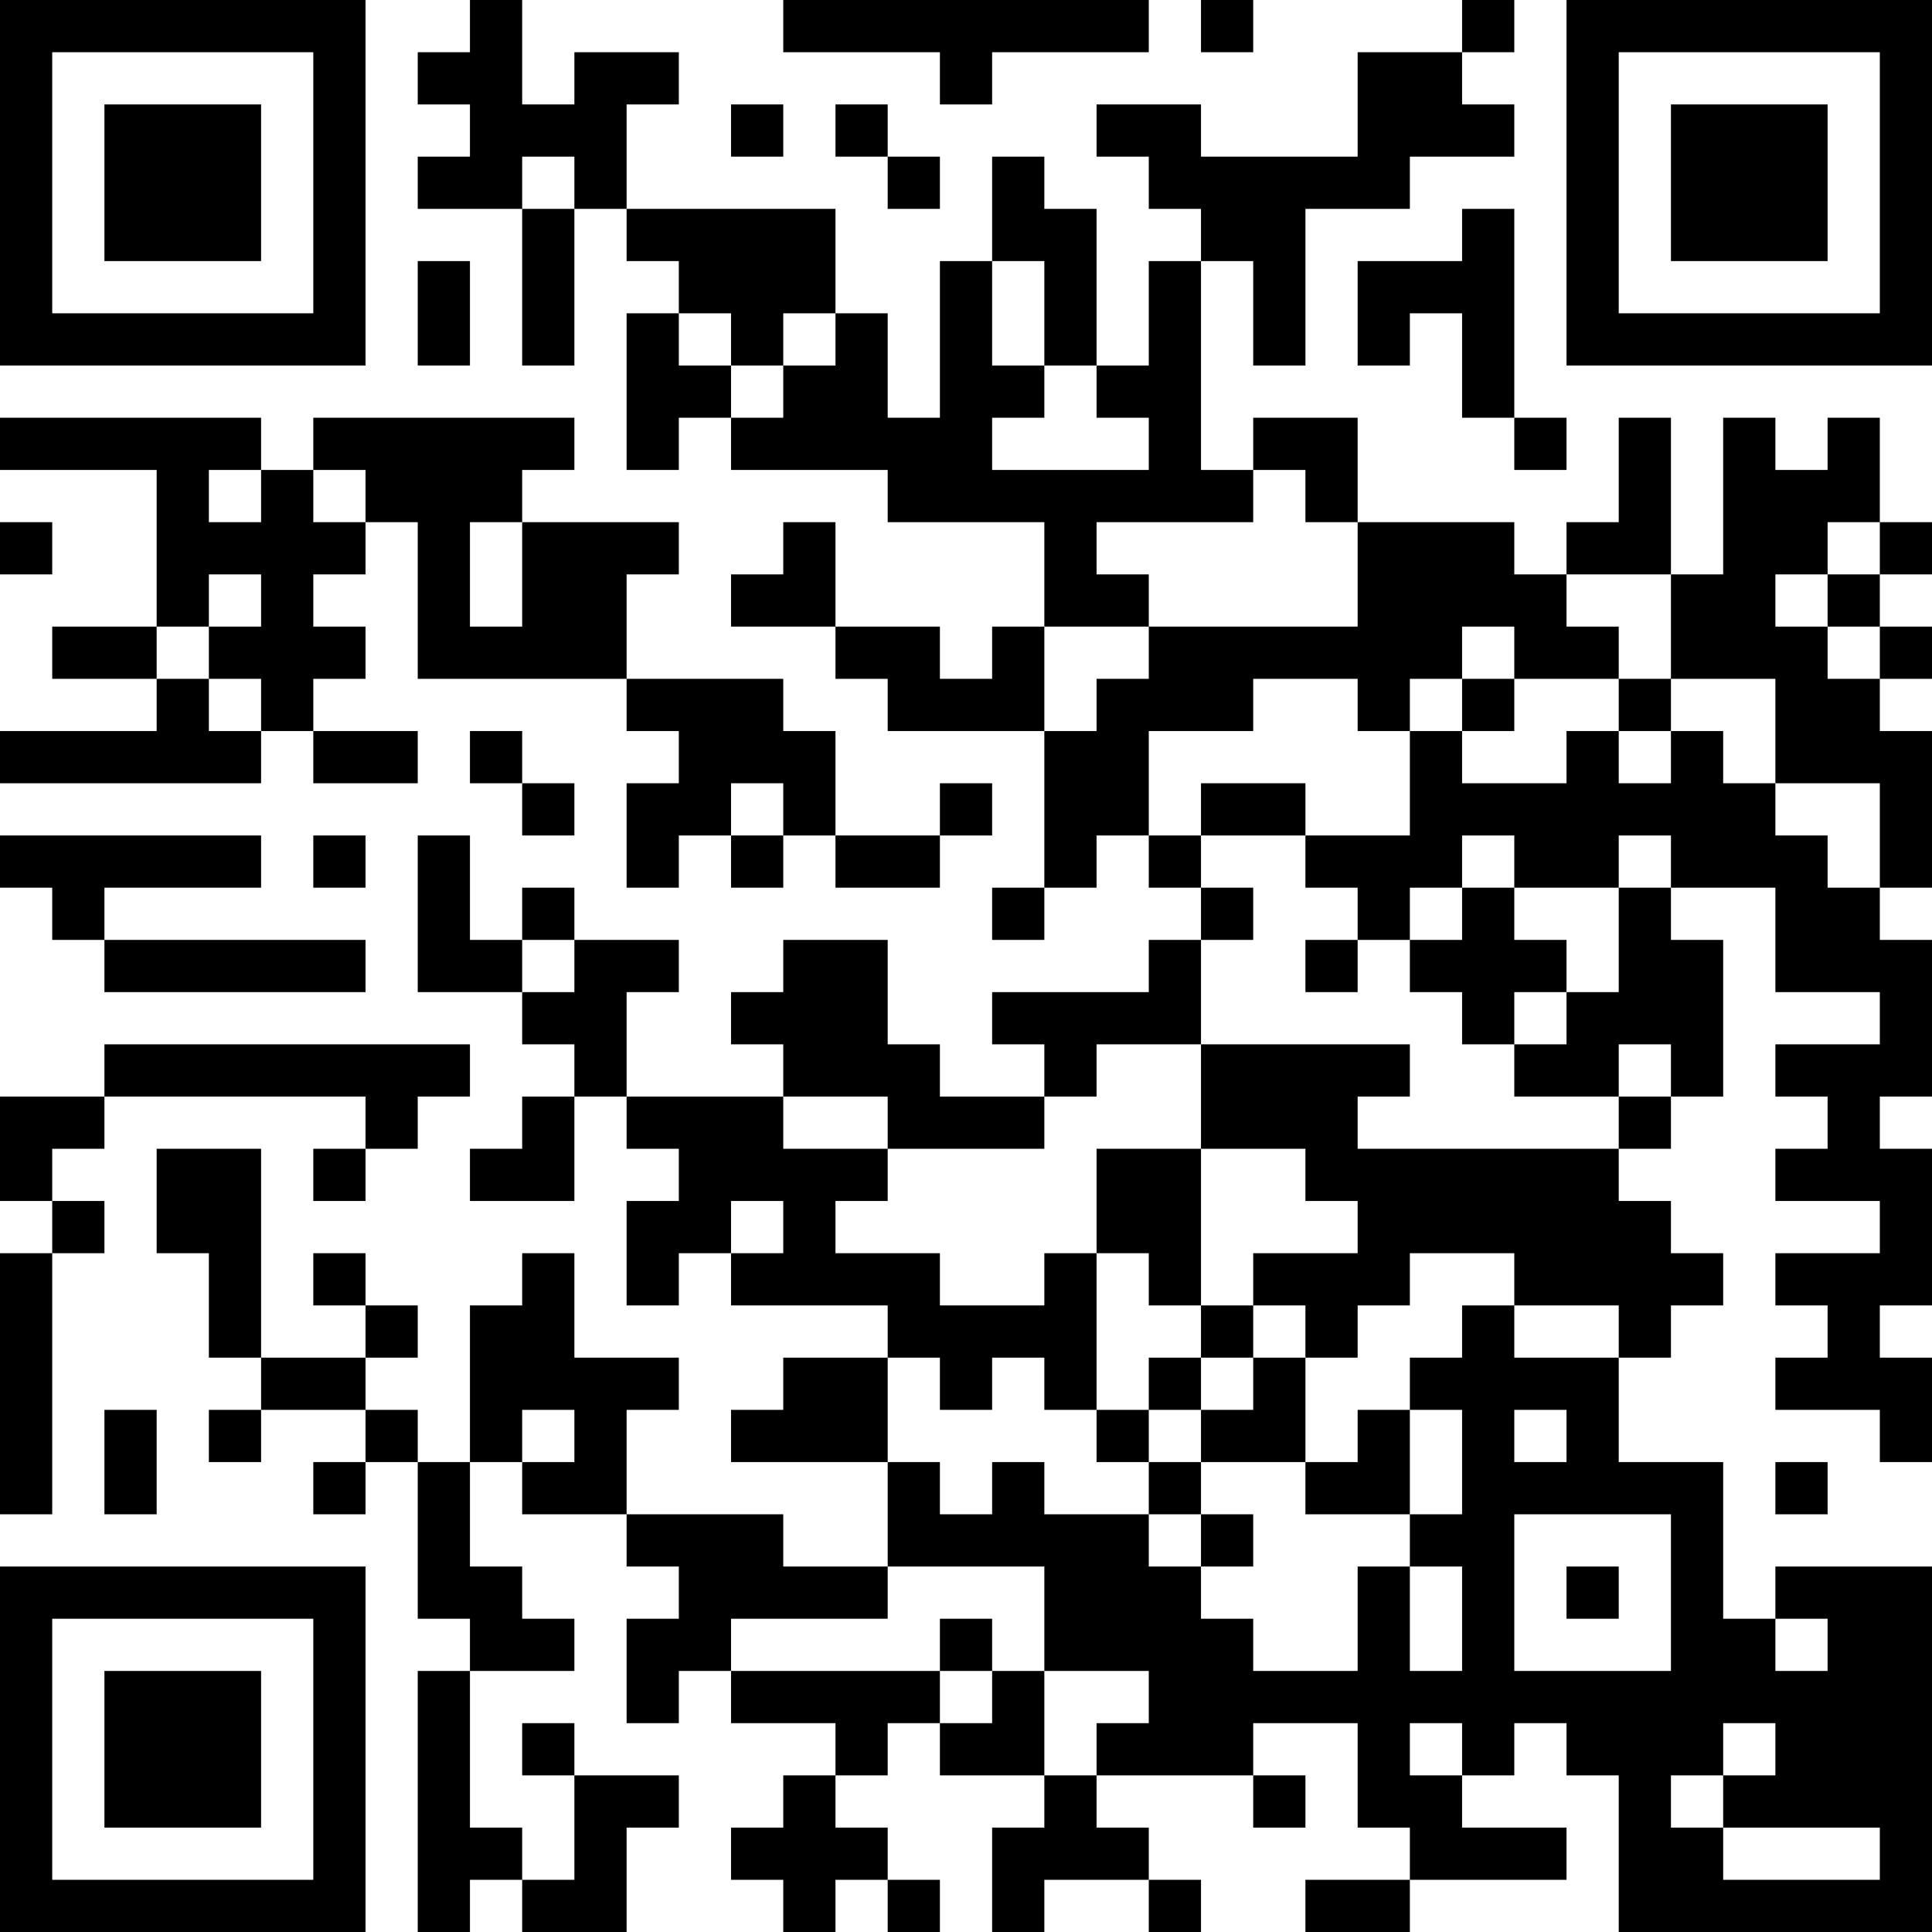 <?xml version="1.0" encoding="UTF-8"?>
<svg xmlns="http://www.w3.org/2000/svg" version="1.1" width="400" height="400" viewBox="0 0 400 400"><rect x="0" y="0" width="400" height="400" fill="#ffffff"/><g transform="scale(10.811)"><g transform="translate(0,0)"><path fill-rule="evenodd" d="M9 0L9 1L8 1L8 2L9 2L9 3L8 3L8 4L10 4L10 7L11 7L11 4L12 4L12 5L13 5L13 6L12 6L12 9L13 9L13 8L14 8L14 9L17 9L17 10L20 10L20 12L19 12L19 13L18 13L18 12L16 12L16 10L15 10L15 11L14 11L14 12L16 12L16 13L17 13L17 14L20 14L20 17L19 17L19 18L20 18L20 17L21 17L21 16L22 16L22 17L23 17L23 18L22 18L22 19L19 19L19 20L20 20L20 21L18 21L18 20L17 20L17 18L15 18L15 19L14 19L14 20L15 20L15 21L12 21L12 19L13 19L13 18L11 18L11 17L10 17L10 18L9 18L9 16L8 16L8 19L10 19L10 20L11 20L11 21L10 21L10 22L9 22L9 23L11 23L11 21L12 21L12 22L13 22L13 23L12 23L12 25L13 25L13 24L14 24L14 25L17 25L17 26L15 26L15 27L14 27L14 28L17 28L17 30L15 30L15 29L12 29L12 27L13 27L13 26L11 26L11 24L10 24L10 25L9 25L9 28L8 28L8 27L7 27L7 26L8 26L8 25L7 25L7 24L6 24L6 25L7 25L7 26L5 26L5 22L3 22L3 24L4 24L4 26L5 26L5 27L4 27L4 28L5 28L5 27L7 27L7 28L6 28L6 29L7 29L7 28L8 28L8 31L9 31L9 32L8 32L8 37L9 37L9 36L10 36L10 37L12 37L12 35L13 35L13 34L11 34L11 33L10 33L10 34L11 34L11 36L10 36L10 35L9 35L9 32L11 32L11 31L10 31L10 30L9 30L9 28L10 28L10 29L12 29L12 30L13 30L13 31L12 31L12 33L13 33L13 32L14 32L14 33L16 33L16 34L15 34L15 35L14 35L14 36L15 36L15 37L16 37L16 36L17 36L17 37L18 37L18 36L17 36L17 35L16 35L16 34L17 34L17 33L18 33L18 34L20 34L20 35L19 35L19 37L20 37L20 36L22 36L22 37L23 37L23 36L22 36L22 35L21 35L21 34L24 34L24 35L25 35L25 34L24 34L24 33L26 33L26 35L27 35L27 36L25 36L25 37L27 37L27 36L30 36L30 35L28 35L28 34L29 34L29 33L30 33L30 34L31 34L31 37L37 37L37 30L34 30L34 31L33 31L33 28L31 28L31 26L32 26L32 25L33 25L33 24L32 24L32 23L31 23L31 22L32 22L32 21L33 21L33 18L32 18L32 17L34 17L34 19L36 19L36 20L34 20L34 21L35 21L35 22L34 22L34 23L36 23L36 24L34 24L34 25L35 25L35 26L34 26L34 27L36 27L36 28L37 28L37 26L36 26L36 25L37 25L37 22L36 22L36 21L37 21L37 18L36 18L36 17L37 17L37 14L36 14L36 13L37 13L37 12L36 12L36 11L37 11L37 10L36 10L36 8L35 8L35 9L34 9L34 8L33 8L33 11L32 11L32 8L31 8L31 10L30 10L30 11L29 11L29 10L26 10L26 8L24 8L24 9L23 9L23 5L24 5L24 7L25 7L25 4L27 4L27 3L29 3L29 2L28 2L28 1L29 1L29 0L28 0L28 1L26 1L26 3L23 3L23 2L21 2L21 3L22 3L22 4L23 4L23 5L22 5L22 7L21 7L21 4L20 4L20 3L19 3L19 5L18 5L18 8L17 8L17 6L16 6L16 4L12 4L12 2L13 2L13 1L11 1L11 2L10 2L10 0ZM15 0L15 1L18 1L18 2L19 2L19 1L22 1L22 0ZM23 0L23 1L24 1L24 0ZM14 2L14 3L15 3L15 2ZM16 2L16 3L17 3L17 4L18 4L18 3L17 3L17 2ZM10 3L10 4L11 4L11 3ZM28 4L28 5L26 5L26 7L27 7L27 6L28 6L28 8L29 8L29 9L30 9L30 8L29 8L29 4ZM8 5L8 7L9 7L9 5ZM19 5L19 7L20 7L20 8L19 8L19 9L22 9L22 8L21 8L21 7L20 7L20 5ZM13 6L13 7L14 7L14 8L15 8L15 7L16 7L16 6L15 6L15 7L14 7L14 6ZM0 8L0 9L3 9L3 12L1 12L1 13L3 13L3 14L0 14L0 15L5 15L5 14L6 14L6 15L8 15L8 14L6 14L6 13L7 13L7 12L6 12L6 11L7 11L7 10L8 10L8 13L12 13L12 14L13 14L13 15L12 15L12 17L13 17L13 16L14 16L14 17L15 17L15 16L16 16L16 17L18 17L18 16L19 16L19 15L18 15L18 16L16 16L16 14L15 14L15 13L12 13L12 11L13 11L13 10L10 10L10 9L11 9L11 8L6 8L6 9L5 9L5 8ZM4 9L4 10L5 10L5 9ZM6 9L6 10L7 10L7 9ZM24 9L24 10L21 10L21 11L22 11L22 12L20 12L20 14L21 14L21 13L22 13L22 12L26 12L26 10L25 10L25 9ZM0 10L0 11L1 11L1 10ZM9 10L9 12L10 12L10 10ZM35 10L35 11L34 11L34 12L35 12L35 13L36 13L36 12L35 12L35 11L36 11L36 10ZM4 11L4 12L3 12L3 13L4 13L4 14L5 14L5 13L4 13L4 12L5 12L5 11ZM30 11L30 12L31 12L31 13L29 13L29 12L28 12L28 13L27 13L27 14L26 14L26 13L24 13L24 14L22 14L22 16L23 16L23 17L24 17L24 18L23 18L23 20L21 20L21 21L20 21L20 22L17 22L17 21L15 21L15 22L17 22L17 23L16 23L16 24L18 24L18 25L20 25L20 24L21 24L21 27L20 27L20 26L19 26L19 27L18 27L18 26L17 26L17 28L18 28L18 29L19 29L19 28L20 28L20 29L22 29L22 30L23 30L23 31L24 31L24 32L26 32L26 30L27 30L27 32L28 32L28 30L27 30L27 29L28 29L28 27L27 27L27 26L28 26L28 25L29 25L29 26L31 26L31 25L29 25L29 24L27 24L27 25L26 25L26 26L25 26L25 25L24 25L24 24L26 24L26 23L25 23L25 22L23 22L23 20L27 20L27 21L26 21L26 22L31 22L31 21L32 21L32 20L31 20L31 21L29 21L29 20L30 20L30 19L31 19L31 17L32 17L32 16L31 16L31 17L29 17L29 16L28 16L28 17L27 17L27 18L26 18L26 17L25 17L25 16L27 16L27 14L28 14L28 15L30 15L30 14L31 14L31 15L32 15L32 14L33 14L33 15L34 15L34 16L35 16L35 17L36 17L36 15L34 15L34 13L32 13L32 11ZM28 13L28 14L29 14L29 13ZM31 13L31 14L32 14L32 13ZM9 14L9 15L10 15L10 16L11 16L11 15L10 15L10 14ZM14 15L14 16L15 16L15 15ZM23 15L23 16L25 16L25 15ZM0 16L0 17L1 17L1 18L2 18L2 19L7 19L7 18L2 18L2 17L5 17L5 16ZM6 16L6 17L7 17L7 16ZM28 17L28 18L27 18L27 19L28 19L28 20L29 20L29 19L30 19L30 18L29 18L29 17ZM10 18L10 19L11 19L11 18ZM25 18L25 19L26 19L26 18ZM2 20L2 21L0 21L0 23L1 23L1 24L0 24L0 29L1 29L1 24L2 24L2 23L1 23L1 22L2 22L2 21L7 21L7 22L6 22L6 23L7 23L7 22L8 22L8 21L9 21L9 20ZM21 22L21 24L22 24L22 25L23 25L23 26L22 26L22 27L21 27L21 28L22 28L22 29L23 29L23 30L24 30L24 29L23 29L23 28L25 28L25 29L27 29L27 27L26 27L26 28L25 28L25 26L24 26L24 25L23 25L23 22ZM14 23L14 24L15 24L15 23ZM23 26L23 27L22 27L22 28L23 28L23 27L24 27L24 26ZM2 27L2 29L3 29L3 27ZM10 27L10 28L11 28L11 27ZM29 27L29 28L30 28L30 27ZM34 28L34 29L35 29L35 28ZM29 29L29 32L32 32L32 29ZM17 30L17 31L14 31L14 32L18 32L18 33L19 33L19 32L20 32L20 34L21 34L21 33L22 33L22 32L20 32L20 30ZM30 30L30 31L31 31L31 30ZM18 31L18 32L19 32L19 31ZM34 31L34 32L35 32L35 31ZM27 33L27 34L28 34L28 33ZM33 33L33 34L32 34L32 35L33 35L33 36L36 36L36 35L33 35L33 34L34 34L34 33ZM0 0L0 7L7 7L7 0ZM1 1L1 6L6 6L6 1ZM2 2L2 5L5 5L5 2ZM30 0L30 7L37 7L37 0ZM31 1L31 6L36 6L36 1ZM32 2L32 5L35 5L35 2ZM0 30L0 37L7 37L7 30ZM1 31L1 36L6 36L6 31ZM2 32L2 35L5 35L5 32Z" fill="#000000"/></g></g></svg>
